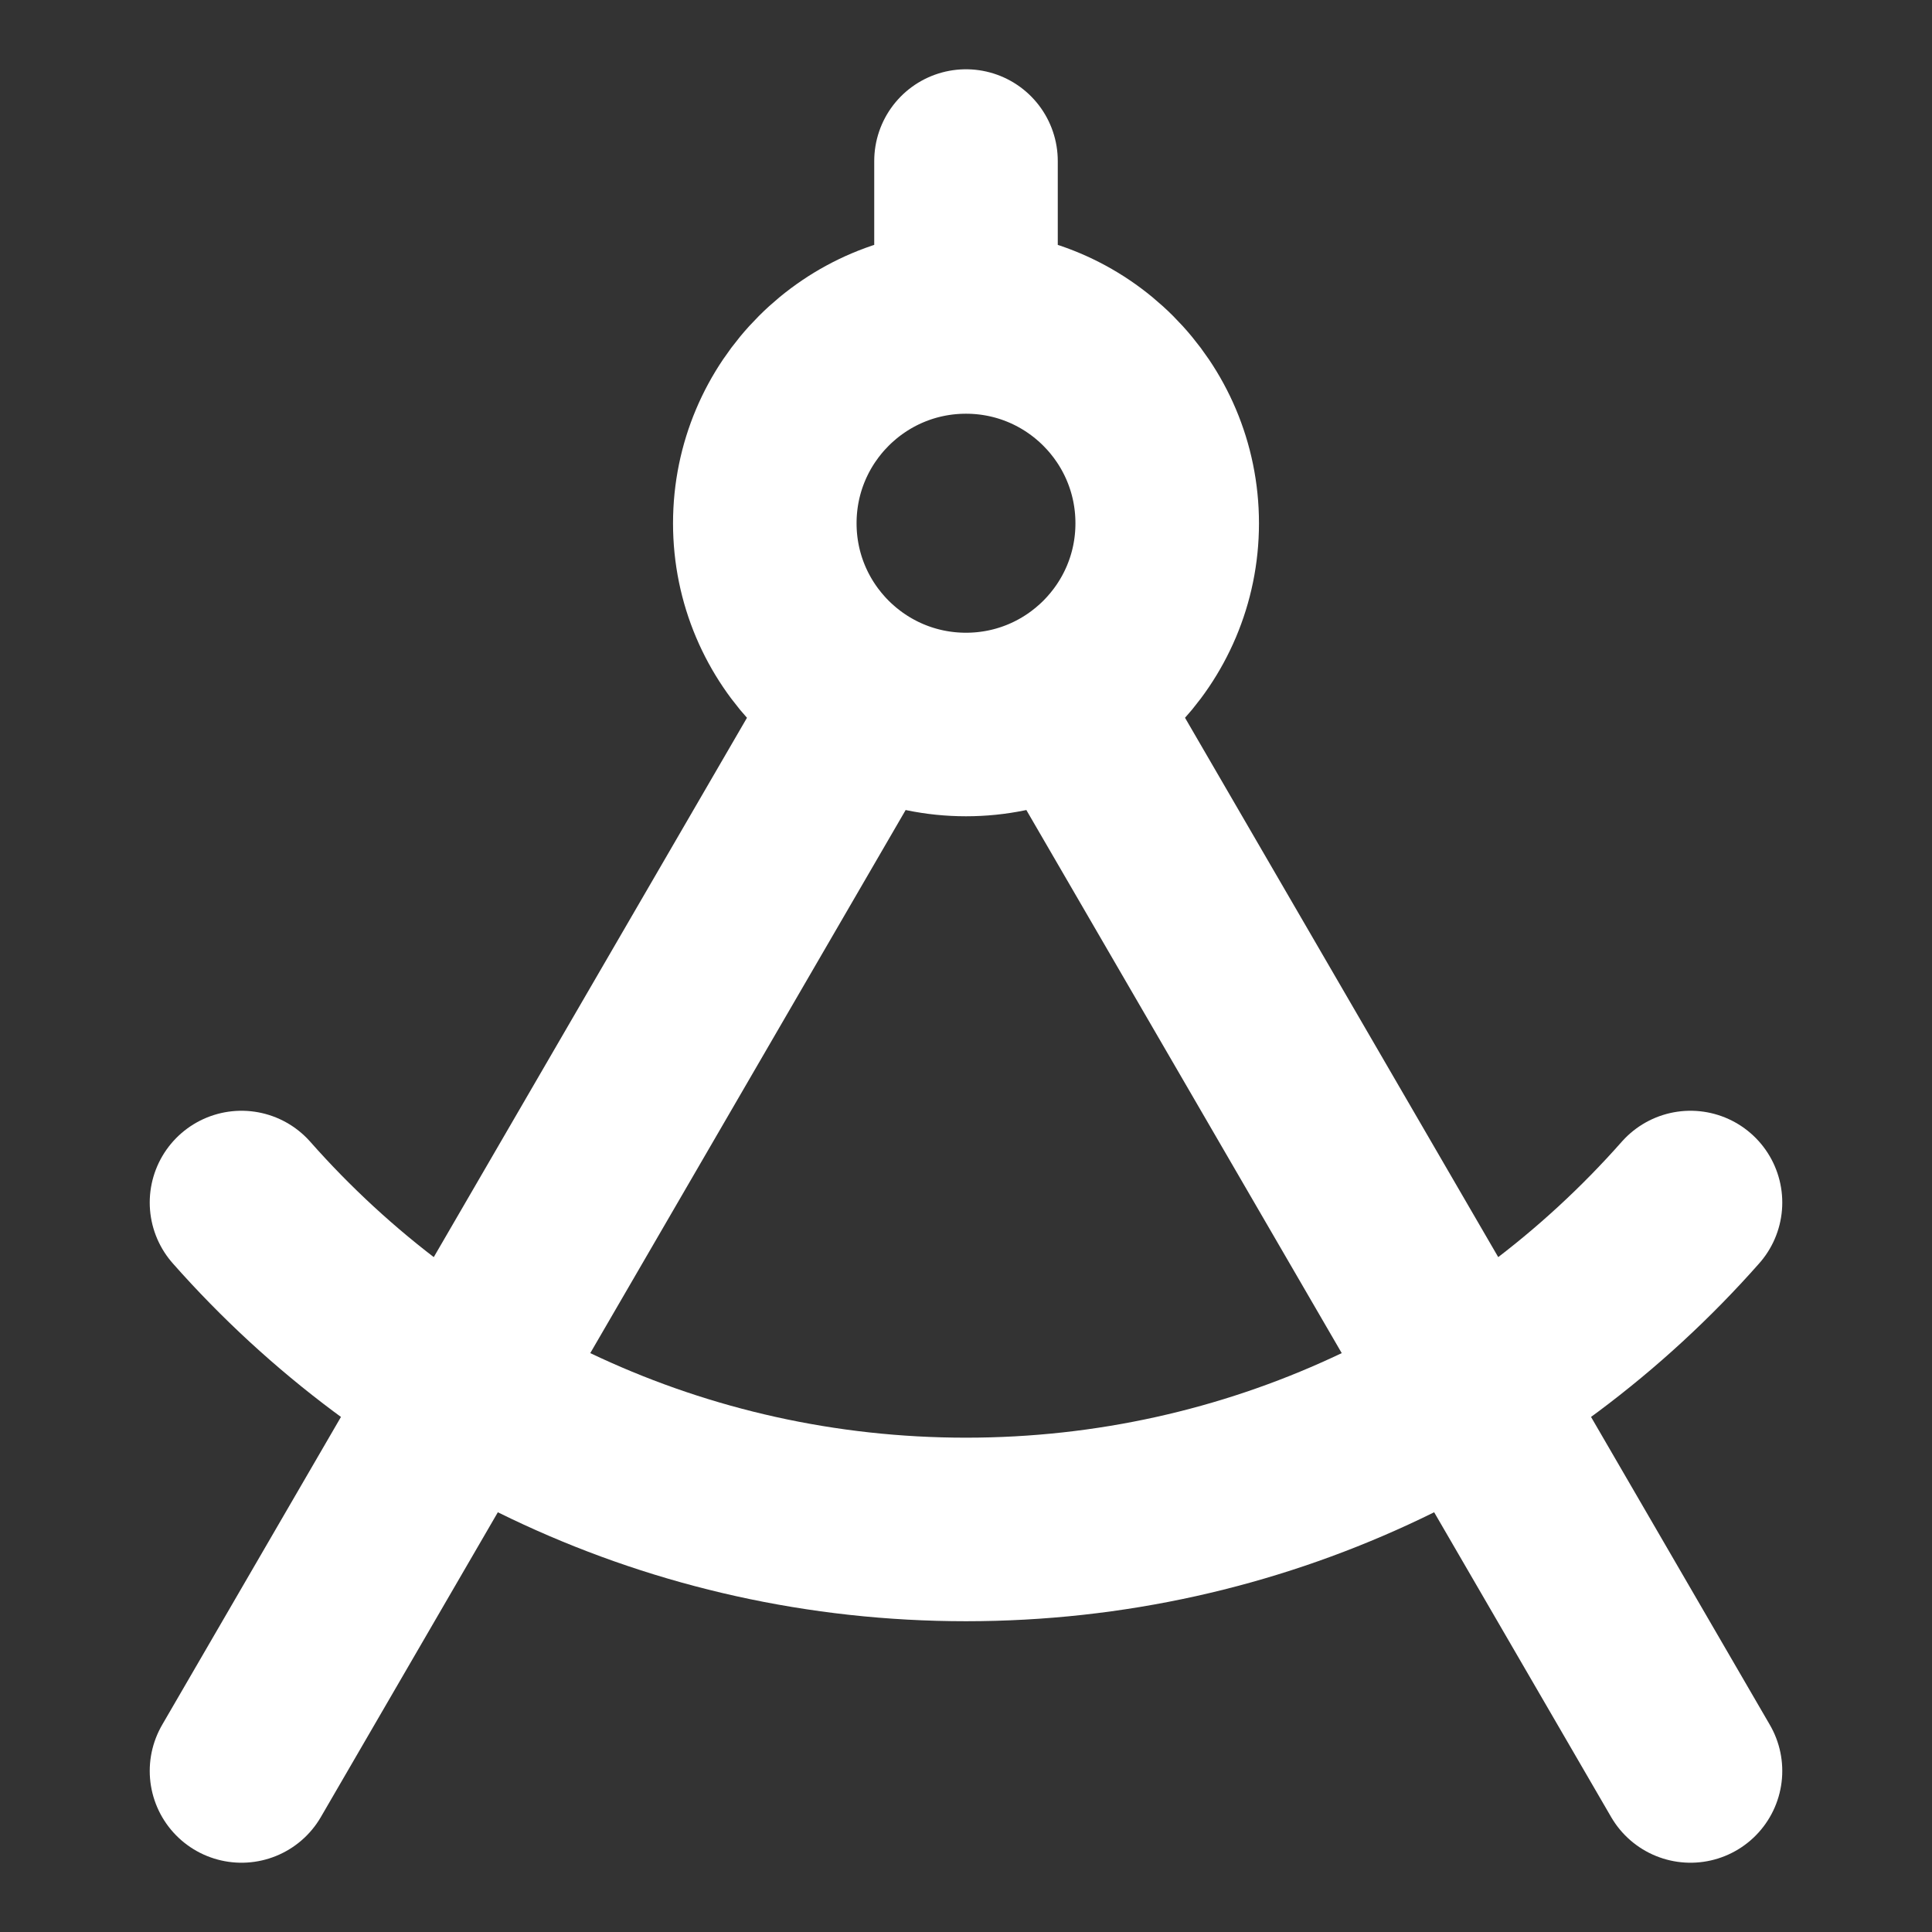 <svg xmlns="http://www.w3.org/2000/svg" width="14" height="14" viewBox="0 0 14 14" fill="none"><rect x="0" y="0" width="14" height="14" fill="#333333" stroke="none"/><path d="M7 2.333C6.195 2.333 5.542 2.986 5.542 3.792C5.542 4.597 6.195 5.25 7 5.25C7.805 5.25 8.458 4.597 8.458 3.792C8.458 2.986 7.805 2.333 7 2.333ZM7 2.333V1.167M12.25 8.714C10.967 10.167 9.091 11.083 7 11.083C4.909 11.083 3.033 10.167 1.75 8.714M6.268 5.053L1.75 12.833M7.732 5.053L12.25 12.833" stroke="white" stroke-width="1.33" stroke-linecap="round" stroke-linejoin="round"/></svg>